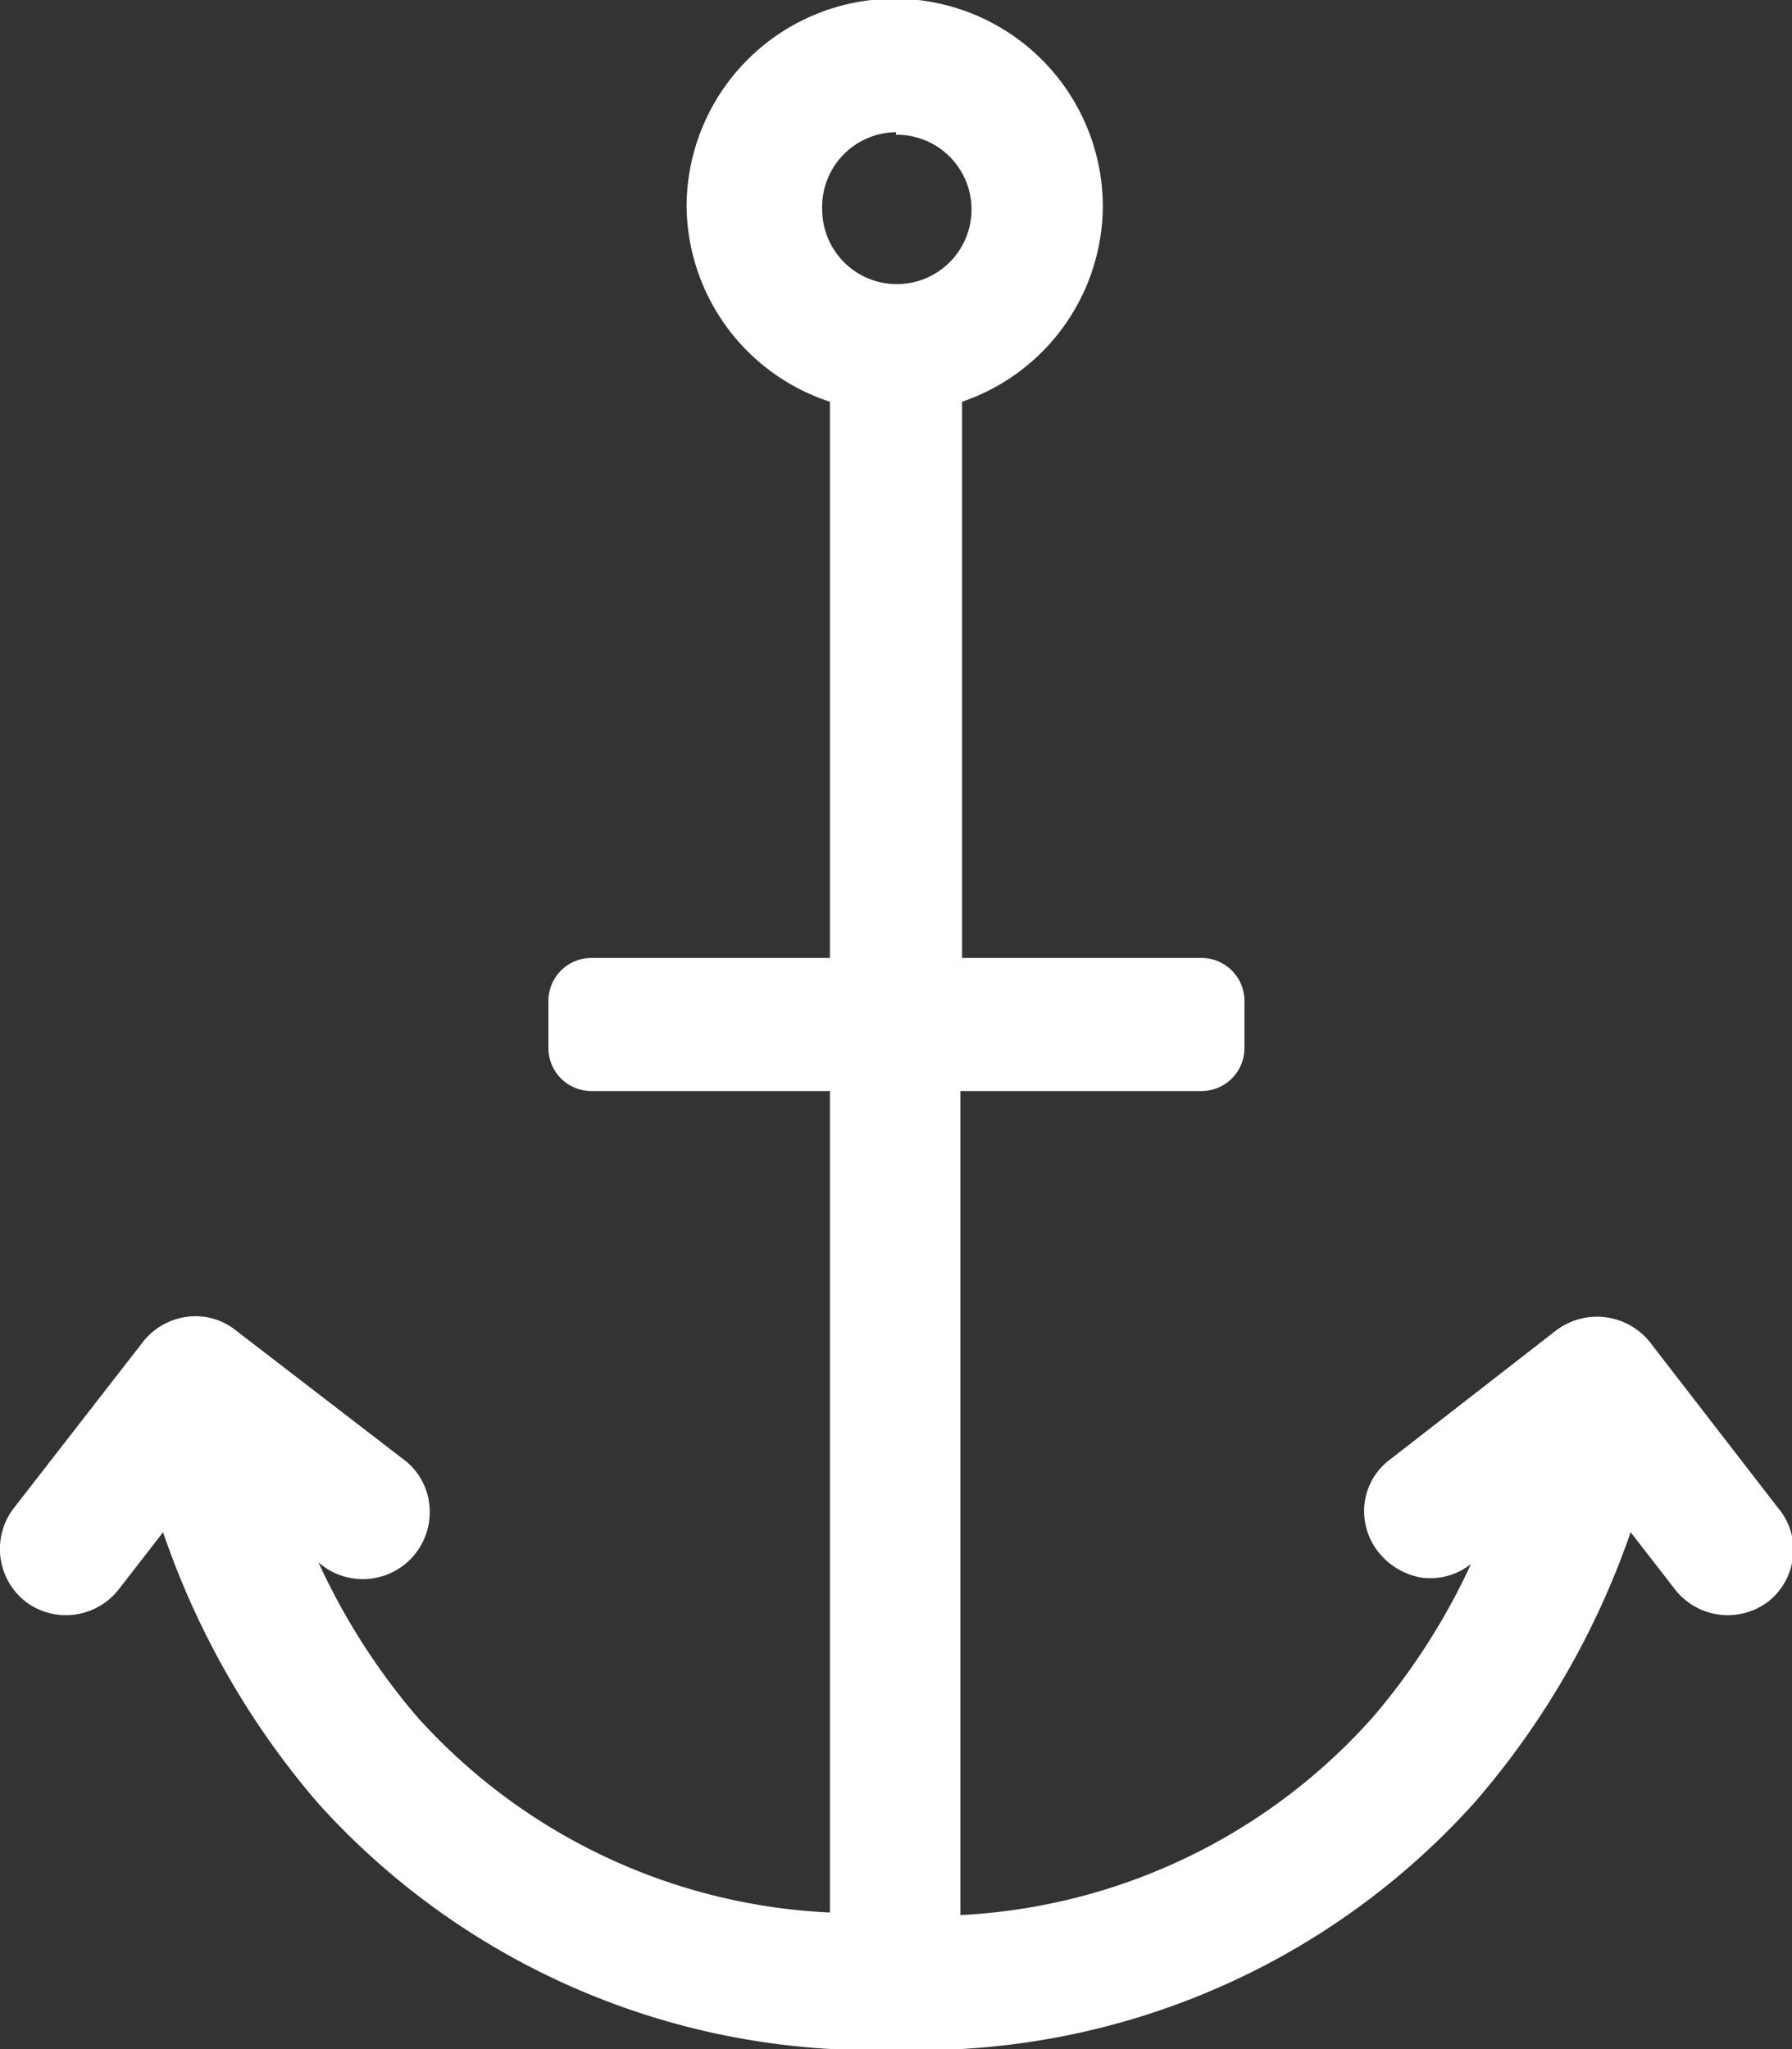 <?xml version="1.0" encoding="UTF-8"?> <svg xmlns="http://www.w3.org/2000/svg" viewBox="0 0 20.88 23.87"><rect x="0" y="0" width="20.88" height="23.87" fill="#333333" stroke="none"/> <defs> <style>.cls-1{fill:#fff;}</style> </defs> <g id="Layer_2" data-name="Layer 2"> <g id="Layer_1-2" data-name="Layer 1"> <path class="cls-1" d="M20.72,17.57h0l-1.5-1.94a.79.79,0,0,0-1.09-.13L16.2,17a.75.75,0,0,0-.3.51.77.77,0,0,0,.16.57.82.82,0,0,0,.51.3.77.77,0,0,0,.57-.16l0,0A7.69,7.69,0,0,1,16,20a6.89,6.89,0,0,1-4.81,2.31V12.71H14a.5.5,0,0,0,.5-.5v-.55a.5.5,0,0,0-.5-.5H11.21V4.68a2.42,2.42,0,0,0,1.64-2.27A2.41,2.41,0,0,0,8,2.41,2.42,2.42,0,0,0,9.67,4.68v6.48H6.89a.5.5,0,0,0-.5.5v.55a.5.5,0,0,0,.5.5H9.67v9.57A6.89,6.89,0,0,1,4.86,20,7.69,7.69,0,0,1,3.71,18.2l0,0A.78.78,0,0,0,5,17.51a.75.75,0,0,0-.3-.51L2.75,15.5a.75.75,0,0,0-.57-.16.78.78,0,0,0-.52.3L.16,17.57A.78.78,0,0,0,.3,18.66a.78.78,0,0,0,1.08-.14l.52-.67A9.57,9.57,0,0,0,3.7,21a8.7,8.7,0,0,0,6.74,2.88A8.7,8.7,0,0,0,17.18,21,9.57,9.57,0,0,0,19,17.85l.52.67a.78.78,0,0,0,1.08.14.76.76,0,0,0,.29-.52A.74.74,0,0,0,20.72,17.57Zm-10.28-16a.87.87,0,1,1-.86.87A.87.87,0,0,1,10.44,1.54Z"></path> </g> </g> </svg> 